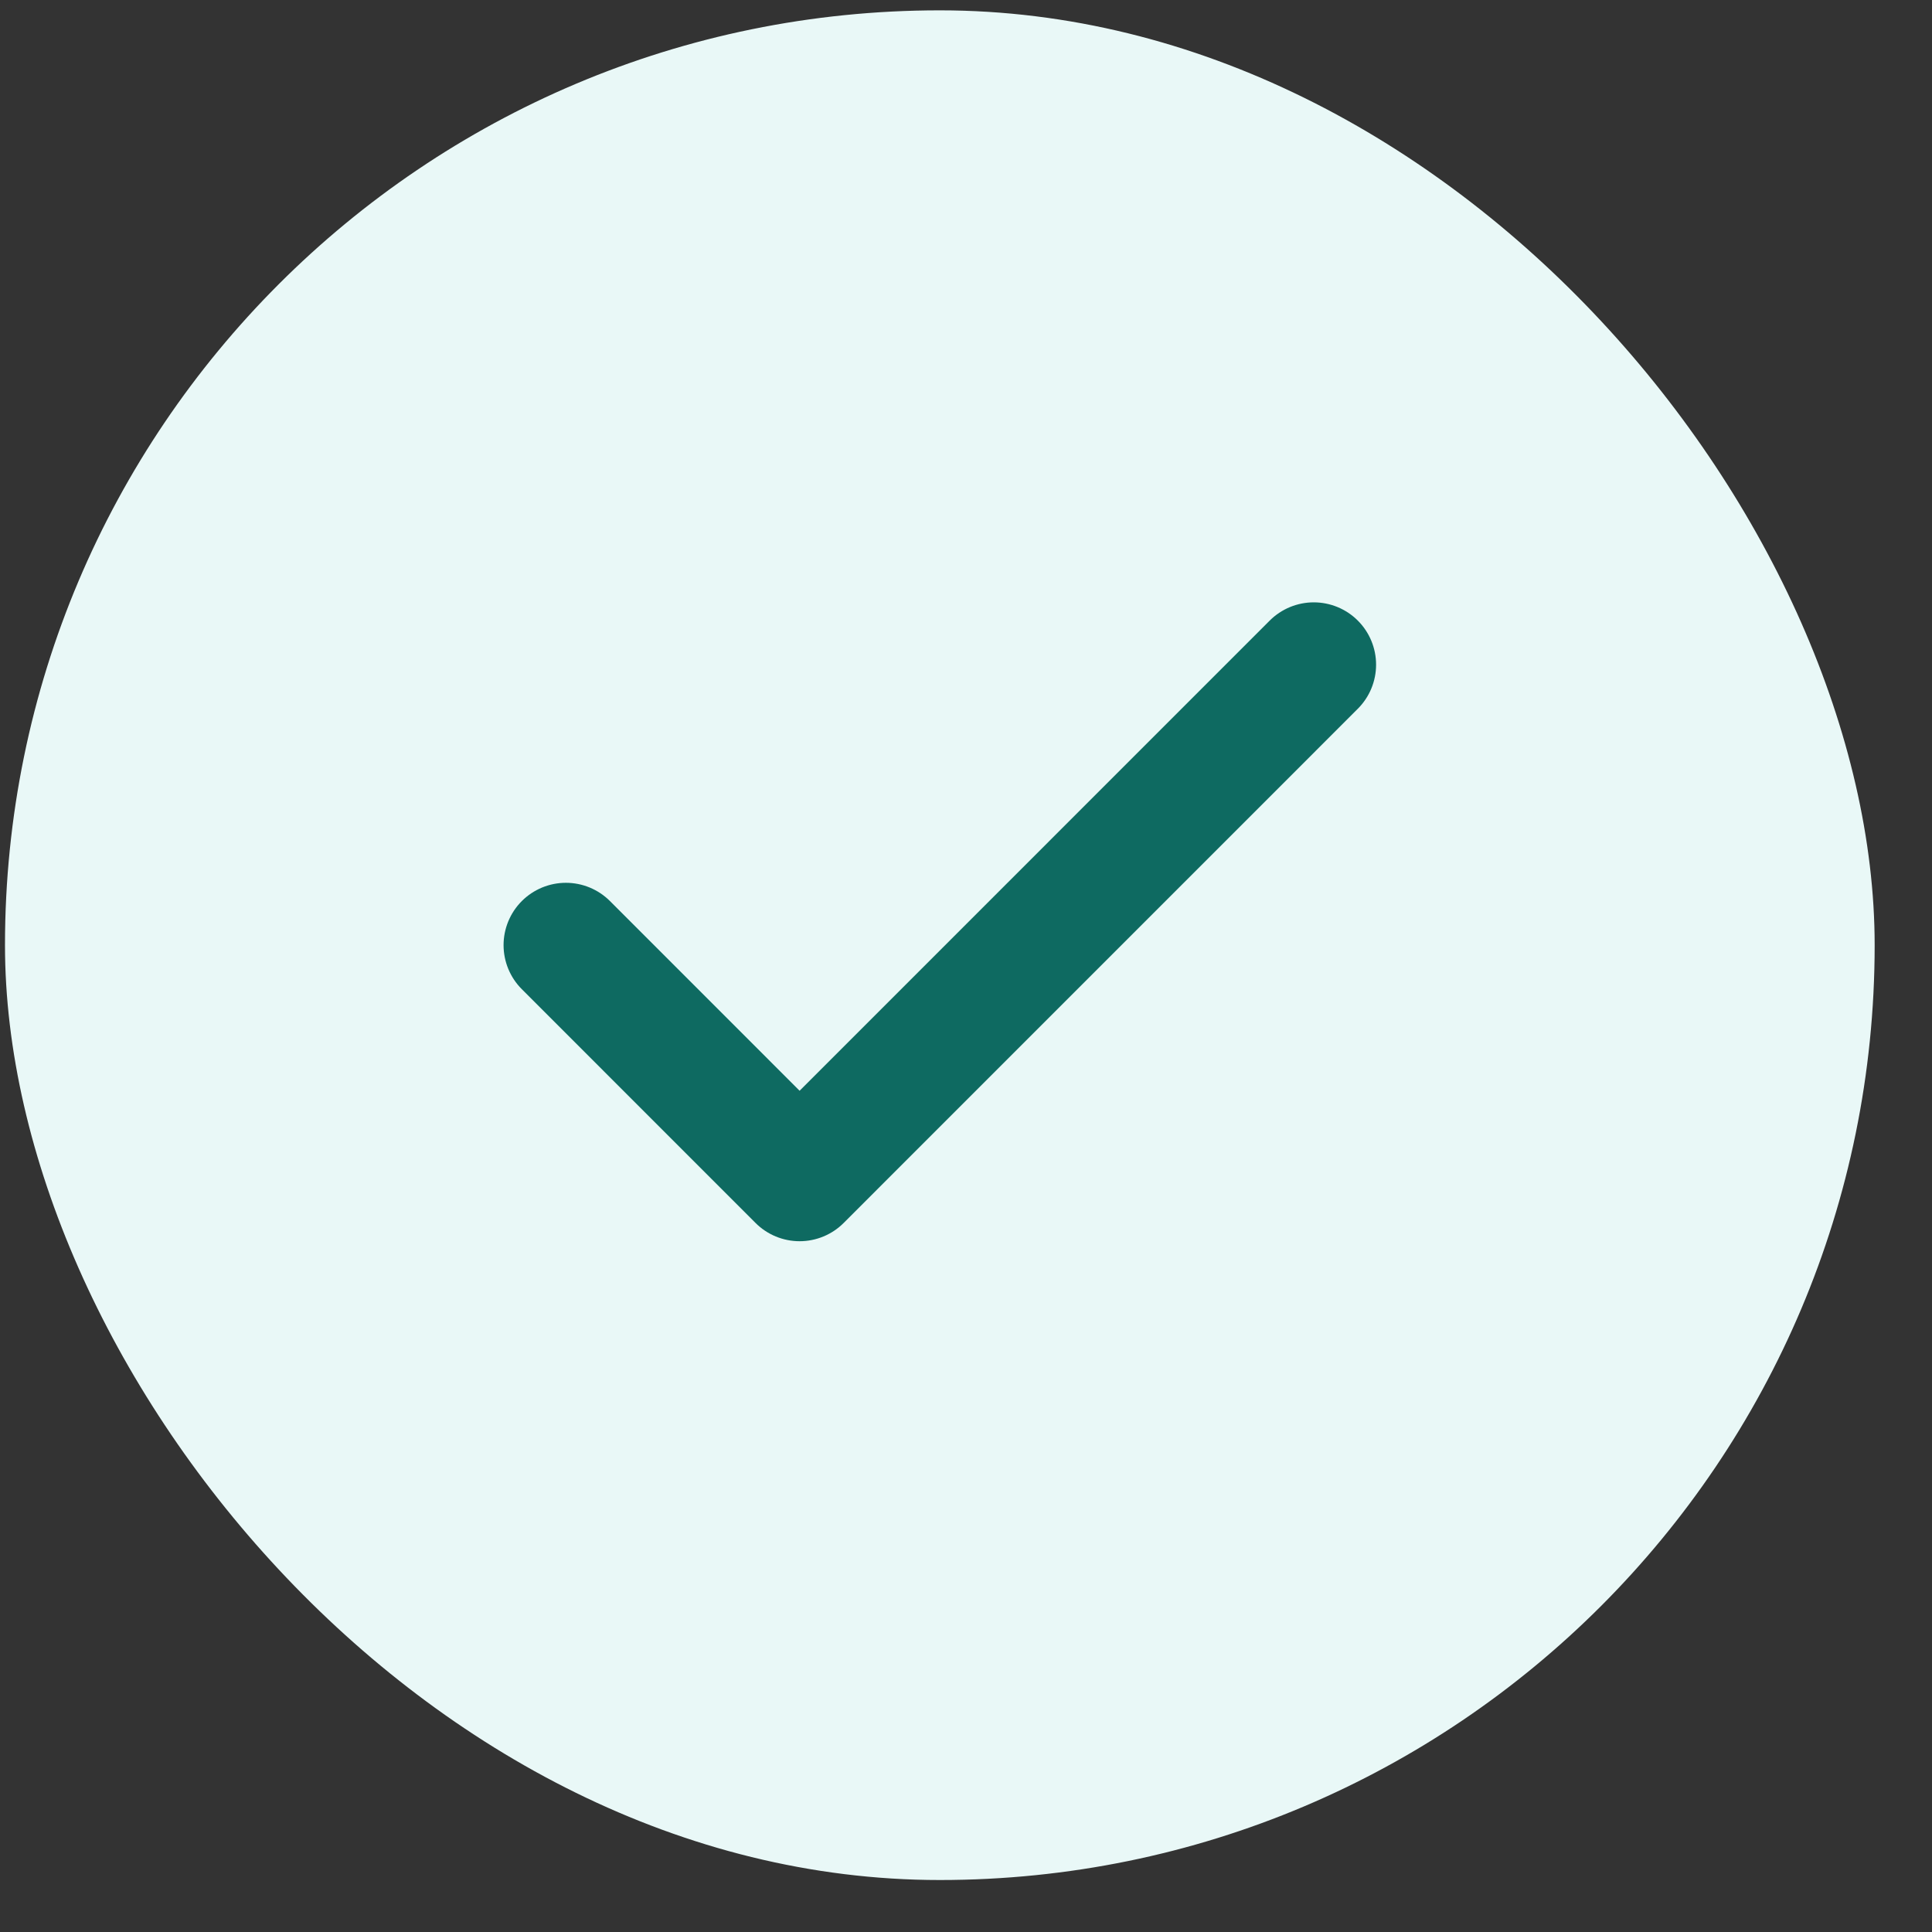 <svg width="31" height="31" viewBox="0 0 31 31" fill="none" xmlns="http://www.w3.org/2000/svg">
<rect x="0" y="0" width="31" height="31" fill="#333333" stroke="none"/>
<rect x="0.08" y="0.166" width="30" height="30" rx="15" fill="#E9F8F7"/>
<path d="M21.08 10.665L12.83 18.916L9.08 15.165" stroke="#0E6A61" stroke-width="2" stroke-linecap="round" stroke-linejoin="round"/>
</svg>
